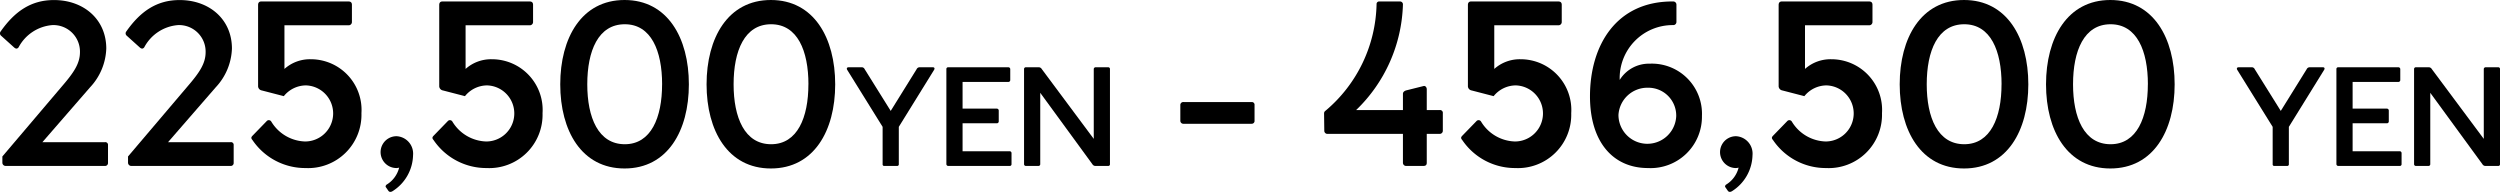 <svg xmlns="http://www.w3.org/2000/svg" width="247.859" height="19.026" viewBox="0 0 247.859 19.026">
  <g id="txt_plan_price_01" transform="translate(-583.373 -3093.792)">
    <g id="グループ_198" data-name="グループ 198">
      <path id="パス_1272" data-name="パス 1272" d="M594.081,3108.175v1.776a.285.285,0,0,1-.293.293h-9.846a.326.326,0,0,1-.334-.313v-.627l5.915-6.962c1.171-1.359,1.778-2.257,1.778-3.386a2.632,2.632,0,0,0-2.739-2.676,4.159,4.159,0,0,0-3.344,2.2c-.126.168-.272.168-.44.021l-1.3-1.171a.3.3,0,0,1-.042-.418c1.38-1.965,2.99-3.115,5.289-3.115,2.927,0,5.185,1.9,5.185,4.809a5.9,5.9,0,0,1-1.609,3.845l-4.725,5.436h6.208A.264.264,0,0,1,594.081,3108.175Z"/>
      <path id="パス_1273" data-name="パス 1273" d="M606.54,3108.175v1.776a.285.285,0,0,1-.293.293H596.4a.326.326,0,0,1-.334-.313v-.627l5.915-6.962c1.171-1.359,1.778-2.257,1.778-3.386a2.632,2.632,0,0,0-2.739-2.676,4.159,4.159,0,0,0-3.344,2.2c-.126.168-.272.168-.44.021l-1.3-1.171a.3.3,0,0,1-.042-.418c1.38-1.965,2.99-3.115,5.289-3.115,2.927,0,5.185,1.9,5.185,4.809a5.9,5.9,0,0,1-1.609,3.845l-4.725,5.436h6.208A.264.264,0,0,1,606.54,3108.175Z"/>
      <path id="パス_1274" data-name="パス 1274" d="M614.191,3099.666a5.024,5.024,0,0,1,5.017,5.352,5.286,5.286,0,0,1-5.54,5.435,6.315,6.315,0,0,1-5.268-2.78c-.146-.167-.146-.272.022-.439l1.379-1.421a.284.284,0,0,1,.46.02,4.055,4.055,0,0,0,3.366,1.986,2.781,2.781,0,0,0,.1-5.56,2.832,2.832,0,0,0-2.215,1.066l-2.175-.564a.443.443,0,0,1-.376-.4v-8.069c0-.209.084-.356.335-.356h8.612c.23,0,.356.1.356.335v1.694a.325.325,0,0,1-.356.334h-6.334v4.327A3.787,3.787,0,0,1,614.191,3099.666Z"/>
      <path id="パス_1275" data-name="パス 1275" d="M622.28,3112.753c-.146.083-.293.1-.4-.042l-.231-.335c-.083-.083-.041-.188.042-.272a2.741,2.741,0,0,0,1.255-1.693,1.154,1.154,0,0,1-.272.042,1.578,1.578,0,0,1,.021-3.156,1.727,1.727,0,0,1,1.63,1.881A4.329,4.329,0,0,1,622.28,3112.753Z"/>
      <path id="パス_1276" data-name="パス 1276" d="M632.146,3099.666a5.024,5.024,0,0,1,5.017,5.352,5.286,5.286,0,0,1-5.54,5.435,6.316,6.316,0,0,1-5.268-2.78c-.146-.167-.146-.272.022-.439l1.379-1.421a.284.284,0,0,1,.46.02,4.055,4.055,0,0,0,3.366,1.986,2.781,2.781,0,0,0,.105-5.56,2.833,2.833,0,0,0-2.216,1.066l-2.175-.564a.443.443,0,0,1-.376-.4v-8.069c0-.209.084-.356.335-.356h8.612c.23,0,.356.1.356.335v1.694a.325.325,0,0,1-.356.334h-6.334v4.327A3.787,3.787,0,0,1,632.146,3099.666Z"/>
      <path id="パス_1277" data-name="パス 1277" d="M638.918,3102.154c0-4.6,2.111-8.362,6.376-8.362s6.376,3.763,6.376,8.362-2.111,8.341-6.376,8.341S638.918,3106.753,638.918,3102.154Zm10.1,0c0-3.324-1.087-5.958-3.7-5.958-2.633,0-3.72,2.634-3.72,5.958,0,3.283,1.087,5.937,3.72,5.937C647.928,3108.091,649.015,3105.437,649.015,3102.154Z"/>
      <path id="パス_1278" data-name="パス 1278" d="M653.425,3102.154c0-4.6,2.111-8.362,6.376-8.362s6.376,3.763,6.376,8.362-2.112,8.341-6.376,8.341S653.425,3106.753,653.425,3102.154Zm10.1,0c0-3.324-1.086-5.958-3.7-5.958-2.634,0-3.72,2.634-3.72,5.958,0,3.283,1.086,5.937,3.72,5.937C662.435,3108.091,663.521,3105.437,663.521,3102.154Z"/>
      <path id="パス_1279" data-name="パス 1279" d="M675.972,3100.736l-3.488,5.632v3.7a.158.158,0,0,1-.174.176h-1.255a.154.154,0,0,1-.176-.176v-3.7l-3.5-5.632c-.088-.137-.063-.275.138-.275h1.266a.315.315,0,0,1,.315.188l2.583,4.139,2.571-4.139a.324.324,0,0,1,.313-.188h1.28C676.047,3100.461,676.06,3100.6,675.972,3100.736Z"/>
      <path id="パス_1280" data-name="パス 1280" d="M683.659,3108.978v1.078a.171.171,0,0,1-.187.188h-6.084a.185.185,0,0,1-.188-.188v-9.407a.171.171,0,0,1,.188-.188h5.945a.188.188,0,0,1,.2.188v1.066a.185.185,0,0,1-.2.2h-4.527v2.647h3.386a.191.191,0,0,1,.2.2v1.053a.186.186,0,0,1-.2.2h-3.386v2.771h4.666A.185.185,0,0,1,683.659,3108.978Z"/>
      <path id="パス_1281" data-name="パス 1281" d="M693.418,3100.649v9.419a.162.162,0,0,1-.163.176h-1.268a.346.346,0,0,1-.313-.176l-5.167-7.074v7.062a.175.175,0,0,1-.176.188h-1.242a.178.178,0,0,1-.188-.188v-9.419a.172.172,0,0,1,.176-.176h1.267a.346.346,0,0,1,.313.176l5.155,6.923v-6.911a.183.183,0,0,1,.175-.188h1.255A.169.169,0,0,1,693.418,3100.649Z"/>
      <path id="パス_1282" data-name="パス 1282" d="M707.461,3106.063h-6.732a.3.3,0,0,1-.334-.292v-1.547a.293.293,0,0,1,.334-.314h6.732a.265.265,0,0,1,.292.293v1.547A.28.28,0,0,1,707.461,3106.063Z"/>
      <path id="パス_1283" data-name="パス 1283" d="M726.42,3105.018v1.714a.309.309,0,0,1-.293.334h-1.3v2.865c0,.209-.1.313-.334.313H722.8a.313.313,0,0,1-.335-.313v-2.865h-7.484a.307.307,0,0,1-.313-.313l-.022-1.735a.315.315,0,0,1,.147-.25,14.169,14.169,0,0,0,5.058-10.558.253.253,0,0,1,.273-.272h2.048a.286.286,0,0,1,.293.293,15.12,15.12,0,0,1-4.641,10.473h4.641v-1.609c0-.167.126-.272.293-.334l1.756-.44c.188-.042.313.147.313.314v2.069h1.275A.278.278,0,0,1,726.42,3105.018Z"/>
      <path id="パス_1284" data-name="パス 1284" d="M734.134,3099.666a5.024,5.024,0,0,1,5.016,5.352,5.285,5.285,0,0,1-5.54,5.435,6.314,6.314,0,0,1-5.267-2.78c-.147-.167-.147-.272.02-.439l1.38-1.421a.284.284,0,0,1,.46.02,4.057,4.057,0,0,0,3.366,1.986,2.781,2.781,0,0,0,.105-5.56,2.833,2.833,0,0,0-2.216,1.066l-2.175-.564a.443.443,0,0,1-.376-.4v-8.069c0-.209.084-.356.335-.356h8.612c.23,0,.356.1.356.335v1.694a.325.325,0,0,1-.356.334h-6.333v4.327A3.783,3.783,0,0,1,734.134,3099.666Z"/>
      <path id="パス_1285" data-name="パス 1285" d="M752.11,3105.29a5.092,5.092,0,0,1-5.351,5.163c-3.471,0-5.749-2.592-5.749-7.107,0-5.1,2.634-9.45,8.236-9.408a.314.314,0,0,1,.335.314v1.715a.313.313,0,0,1-.335.313,5.252,5.252,0,0,0-5.289,5.435,3.409,3.409,0,0,1,2.969-1.61A4.973,4.973,0,0,1,752.11,3105.29Zm-2.55,0a2.762,2.762,0,0,0-2.8-2.8,2.869,2.869,0,0,0-2.927,2.7,2.865,2.865,0,0,0,5.728.1Z"/>
      <path id="パス_1286" data-name="パス 1286" d="M755.078,3112.753c-.146.083-.293.1-.4-.042l-.231-.335c-.083-.083-.041-.188.042-.272a2.741,2.741,0,0,0,1.255-1.693,1.154,1.154,0,0,1-.272.042,1.578,1.578,0,0,1,.021-3.156,1.728,1.728,0,0,1,1.63,1.881A4.331,4.331,0,0,1,755.078,3112.753Z"/>
      <path id="パス_1287" data-name="パス 1287" d="M764.944,3099.666a5.024,5.024,0,0,1,5.017,5.352,5.286,5.286,0,0,1-5.54,5.435,6.315,6.315,0,0,1-5.268-2.78c-.146-.167-.146-.272.021-.439l1.38-1.421a.284.284,0,0,1,.46.02,4.055,4.055,0,0,0,3.366,1.986,2.781,2.781,0,0,0,.1-5.56,2.832,2.832,0,0,0-2.215,1.066l-2.175-.564a.443.443,0,0,1-.376-.4v-8.069c0-.209.084-.356.335-.356h8.612c.23,0,.356.1.356.335v1.694a.325.325,0,0,1-.356.334h-6.334v4.327A3.787,3.787,0,0,1,764.944,3099.666Z"/>
      <path id="パス_1288" data-name="パス 1288" d="M771.716,3102.154c0-4.6,2.111-8.362,6.376-8.362s6.376,3.763,6.376,8.362-2.112,8.341-6.376,8.341S771.716,3106.753,771.716,3102.154Zm10.1,0c0-3.324-1.086-5.958-3.7-5.958-2.633,0-3.72,2.634-3.72,5.958,0,3.283,1.087,5.937,3.72,5.937C780.726,3108.091,781.812,3105.437,781.812,3102.154Z"/>
      <path id="パス_1289" data-name="パス 1289" d="M786.223,3102.154c0-4.6,2.111-8.362,6.376-8.362s6.376,3.763,6.376,8.362-2.112,8.341-6.376,8.341S786.223,3106.753,786.223,3102.154Zm10.1,0c0-3.324-1.087-5.958-3.7-5.958-2.634,0-3.721,2.634-3.721,5.958,0,3.283,1.087,5.937,3.721,5.937C795.232,3108.091,796.319,3105.437,796.319,3102.154Z"/>
      <path id="パス_1290" data-name="パス 1290" d="M813.786,3100.736l-3.487,5.632v3.7a.158.158,0,0,1-.175.176h-1.255a.154.154,0,0,1-.176-.176v-3.7l-3.5-5.632c-.088-.137-.062-.275.138-.275H806.6a.314.314,0,0,1,.314.188l2.583,4.139,2.571-4.139a.325.325,0,0,1,.314-.188h1.279C813.861,3100.461,813.874,3100.6,813.786,3100.736Z"/>
      <path id="パス_1291" data-name="パス 1291" d="M821.474,3108.978v1.078a.171.171,0,0,1-.188.188H815.2a.184.184,0,0,1-.187-.188v-9.407a.171.171,0,0,1,.187-.188h5.945a.188.188,0,0,1,.2.188v1.066a.185.185,0,0,1-.2.2H816.62v2.647h3.387a.19.19,0,0,1,.2.2v1.053a.185.185,0,0,1-.2.2H816.62v2.771h4.666A.185.185,0,0,1,821.474,3108.978Z"/>
      <path id="パス_1292" data-name="パス 1292" d="M831.232,3100.649v9.419a.162.162,0,0,1-.163.176H829.8a.346.346,0,0,1-.314-.176l-5.167-7.074v7.062a.174.174,0,0,1-.175.188H822.9a.177.177,0,0,1-.187-.188v-9.419a.171.171,0,0,1,.176-.176h1.266a.346.346,0,0,1,.314.176l5.155,6.923v-6.911a.182.182,0,0,1,.175-.188h1.255A.168.168,0,0,1,831.232,3100.649Z"/>
    </g>
  </g>
</svg>
